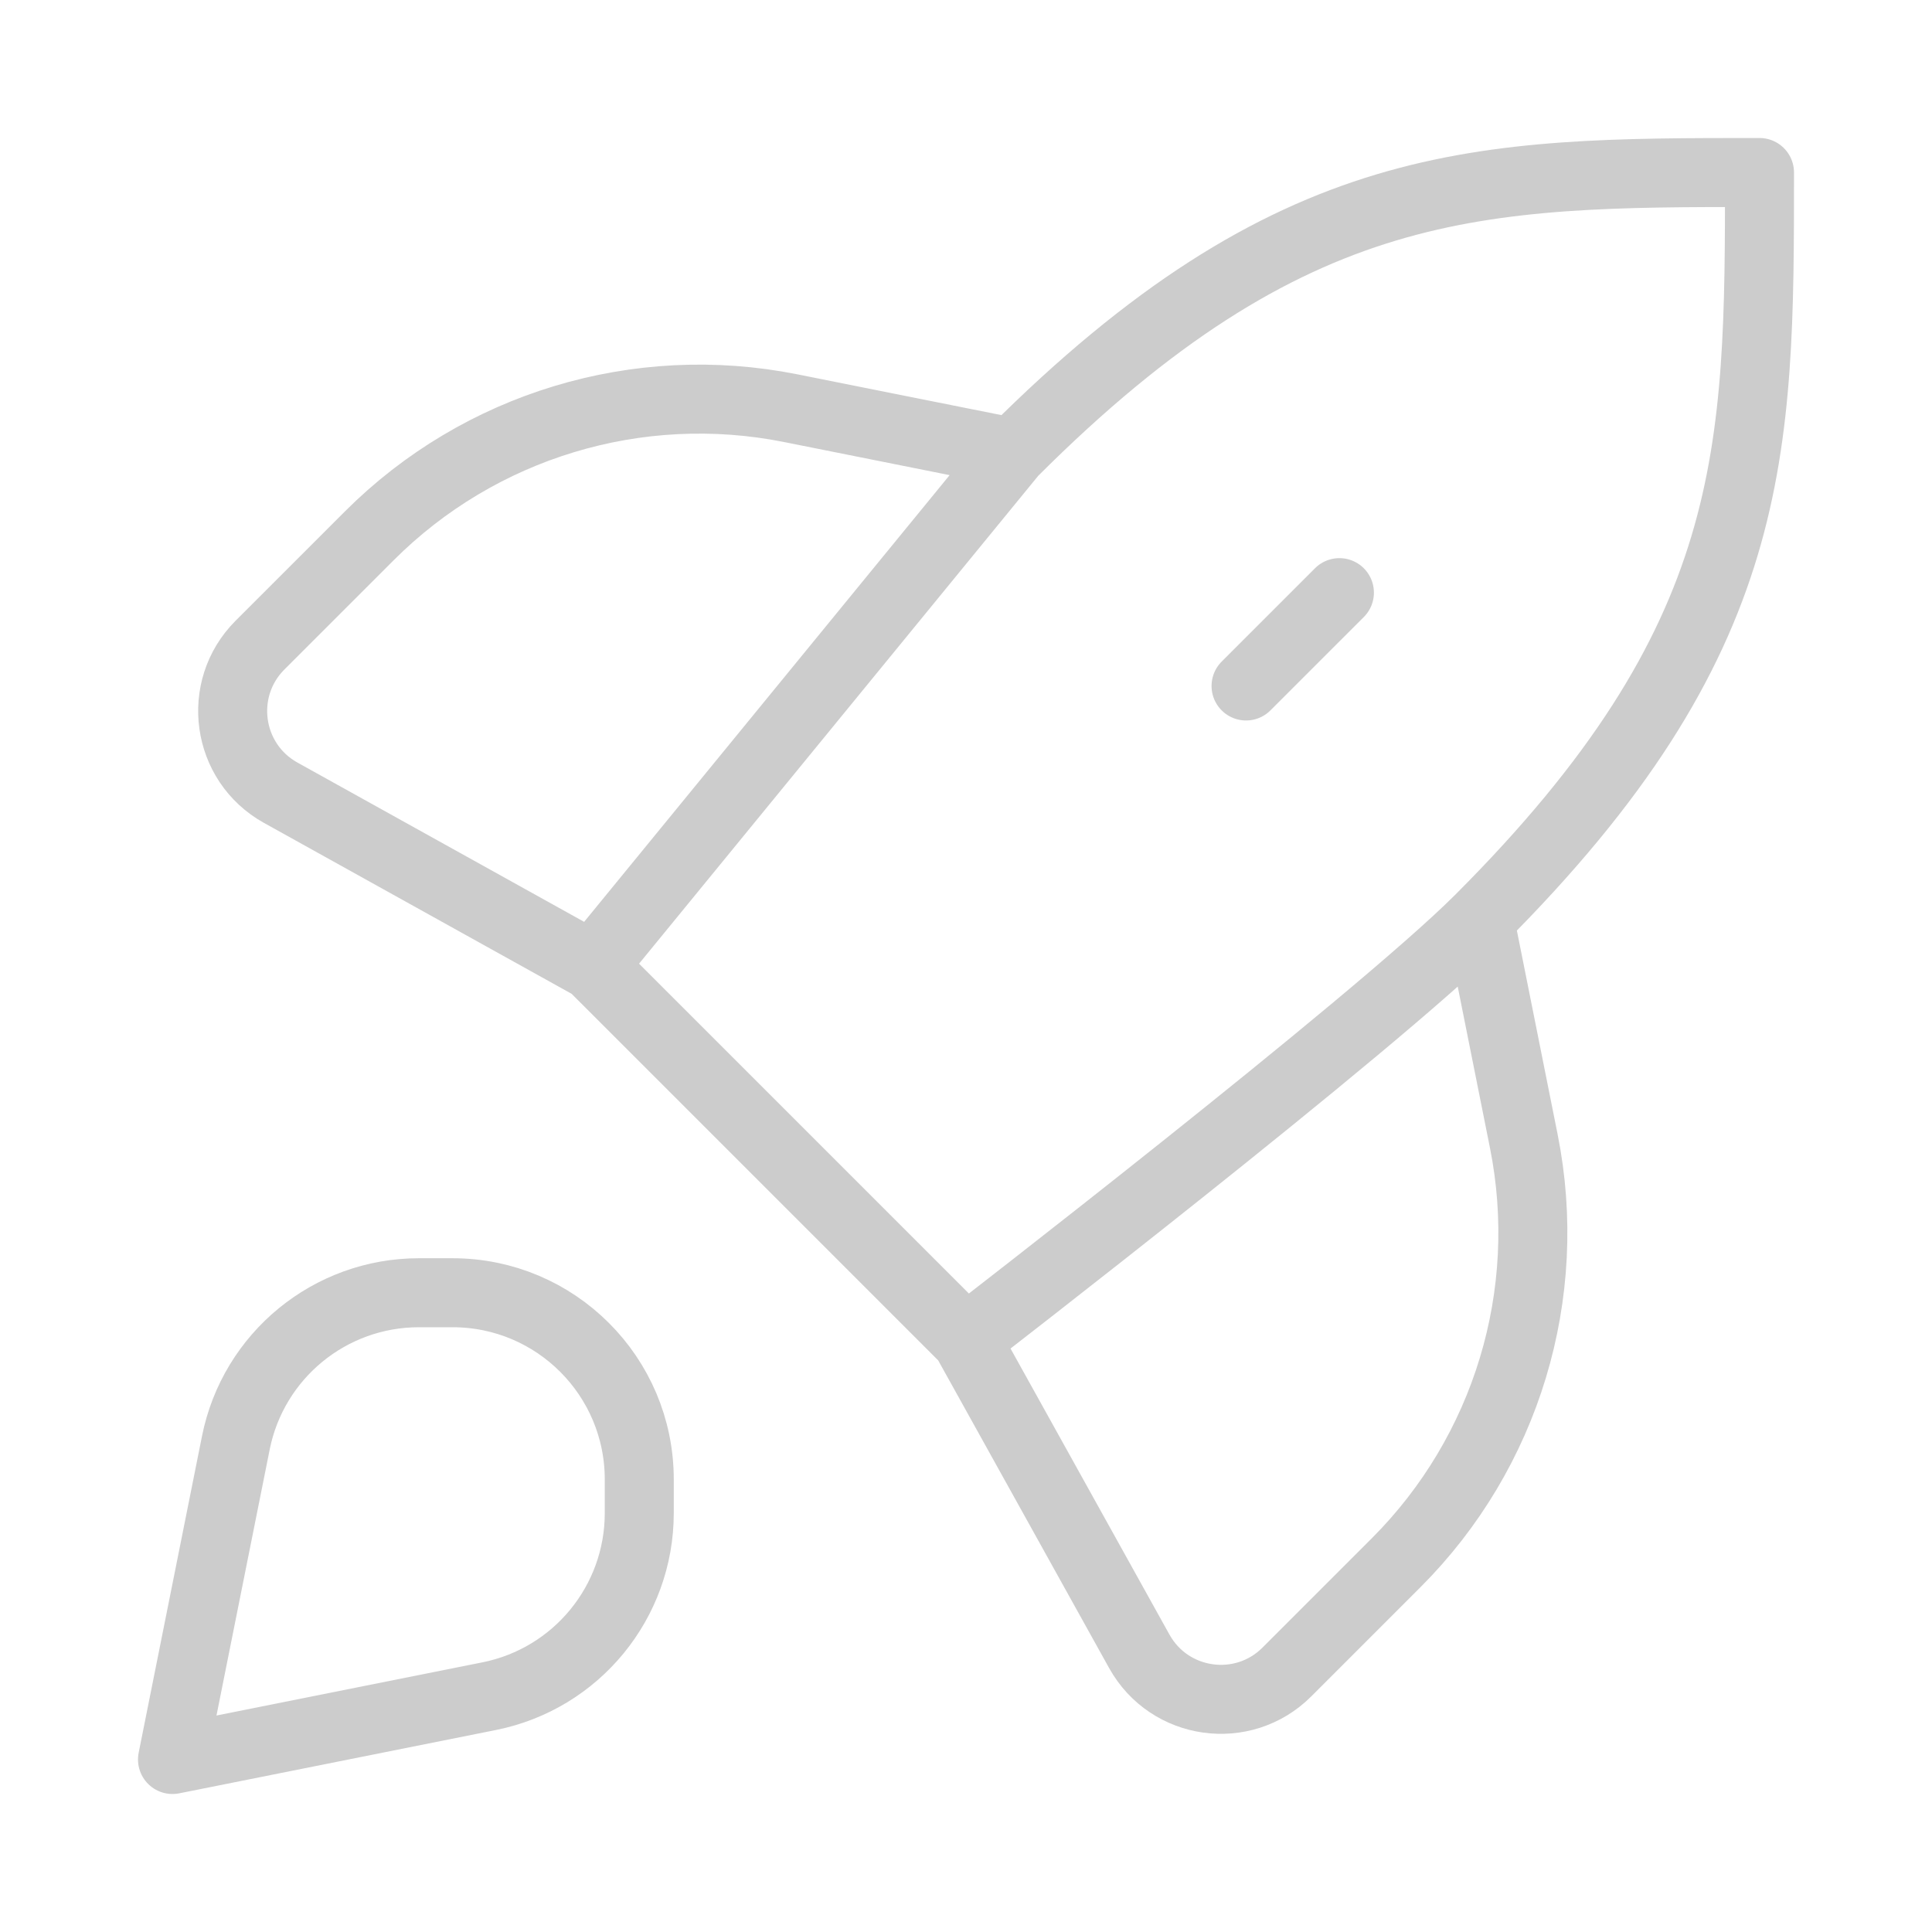 <svg xmlns="http://www.w3.org/2000/svg" width="112" height="112" viewBox="0 0 112 112" fill="none"><g opacity="0.2"><path d="M85.765 53.294C79.68 59.379 56 77.647 56 77.647M85.765 53.294C102 37.059 102 26.235 102 10C85.765 10 74.941 10 58.706 26.235M85.765 53.294L88.336 66.153C90.111 75.024 87.334 84.195 80.936 90.593L74.602 96.927C72.06 99.469 67.791 98.871 66.045 95.728L56 77.647M56 77.647L34.353 56M58.706 26.235L34.353 56M58.706 26.235L45.847 23.664C36.976 21.889 27.805 24.666 21.407 31.064L15.073 37.397C12.531 39.94 13.129 44.209 16.272 45.955L34.353 56M77.647 34.356L72.235 39.767M10 102L28.358 98.329C33.417 97.317 37.059 92.875 37.059 87.715V85.765C37.059 79.787 32.213 74.941 26.235 74.941H24.285C19.126 74.941 14.683 78.583 13.672 83.642L10 102Z" stroke="black" stroke-width="4" stroke-linecap="round" stroke-linejoin="round"></path></g></svg>